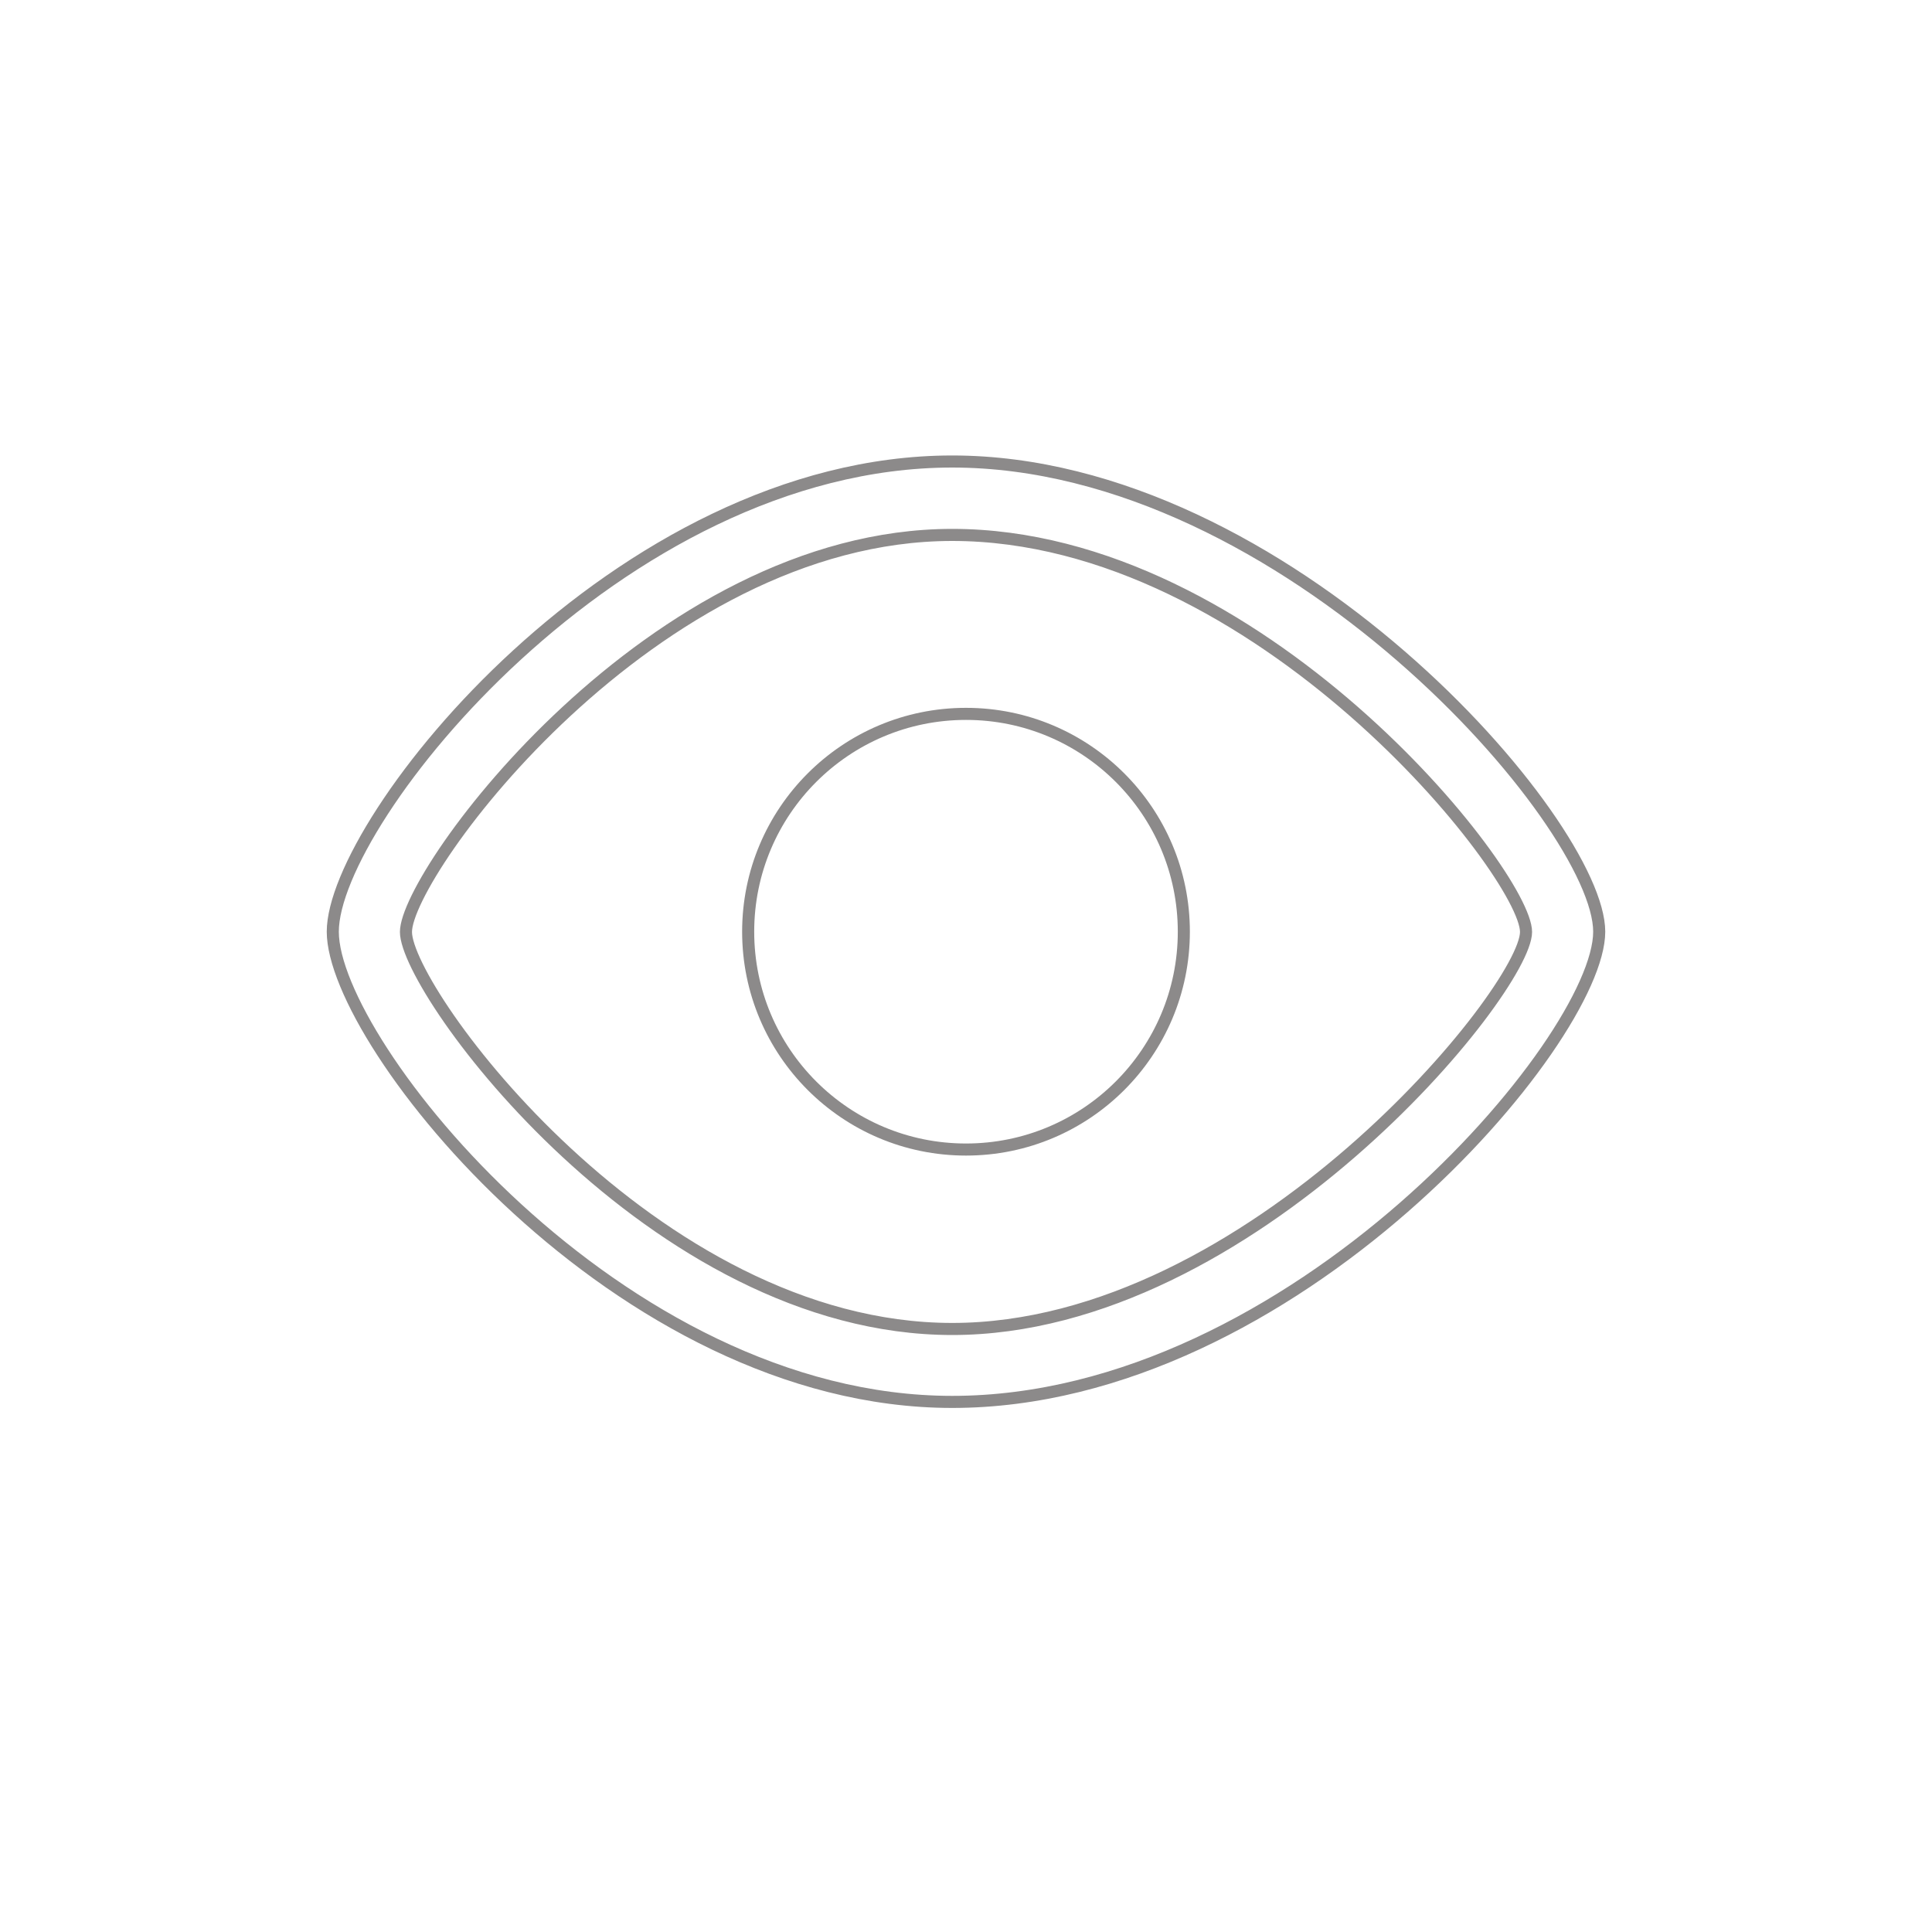 <?xml version="1.0" encoding="UTF-8"?>
<svg id="Layer_1" data-name="Layer 1" xmlns="http://www.w3.org/2000/svg" viewBox="0 0 80 80">
  <defs>
    <style>
      .cls-1 {
        fill: none;
        stroke: #8c8a8a;
        stroke-miterlimit: 10;
        stroke-width: .5px;
      }
    </style>
  </defs>
  <path class="cls-1" d="M39.43,58.05c-13.82,0-25.65-14.84-25.65-19.47s11.83-19.47,25.65-19.47,26.79,14.98,26.79,19.47-12.66,19.47-26.79,19.47ZM39.43,22.15c-12.39,0-22.62,13.97-22.62,16.44s10.23,16.44,22.62,16.44,23.76-14.04,23.76-16.44-11.06-16.44-23.76-16.44Z"/>
  <circle class="cls-1" cx="40" cy="38.58" r="9.02"/>
</svg>